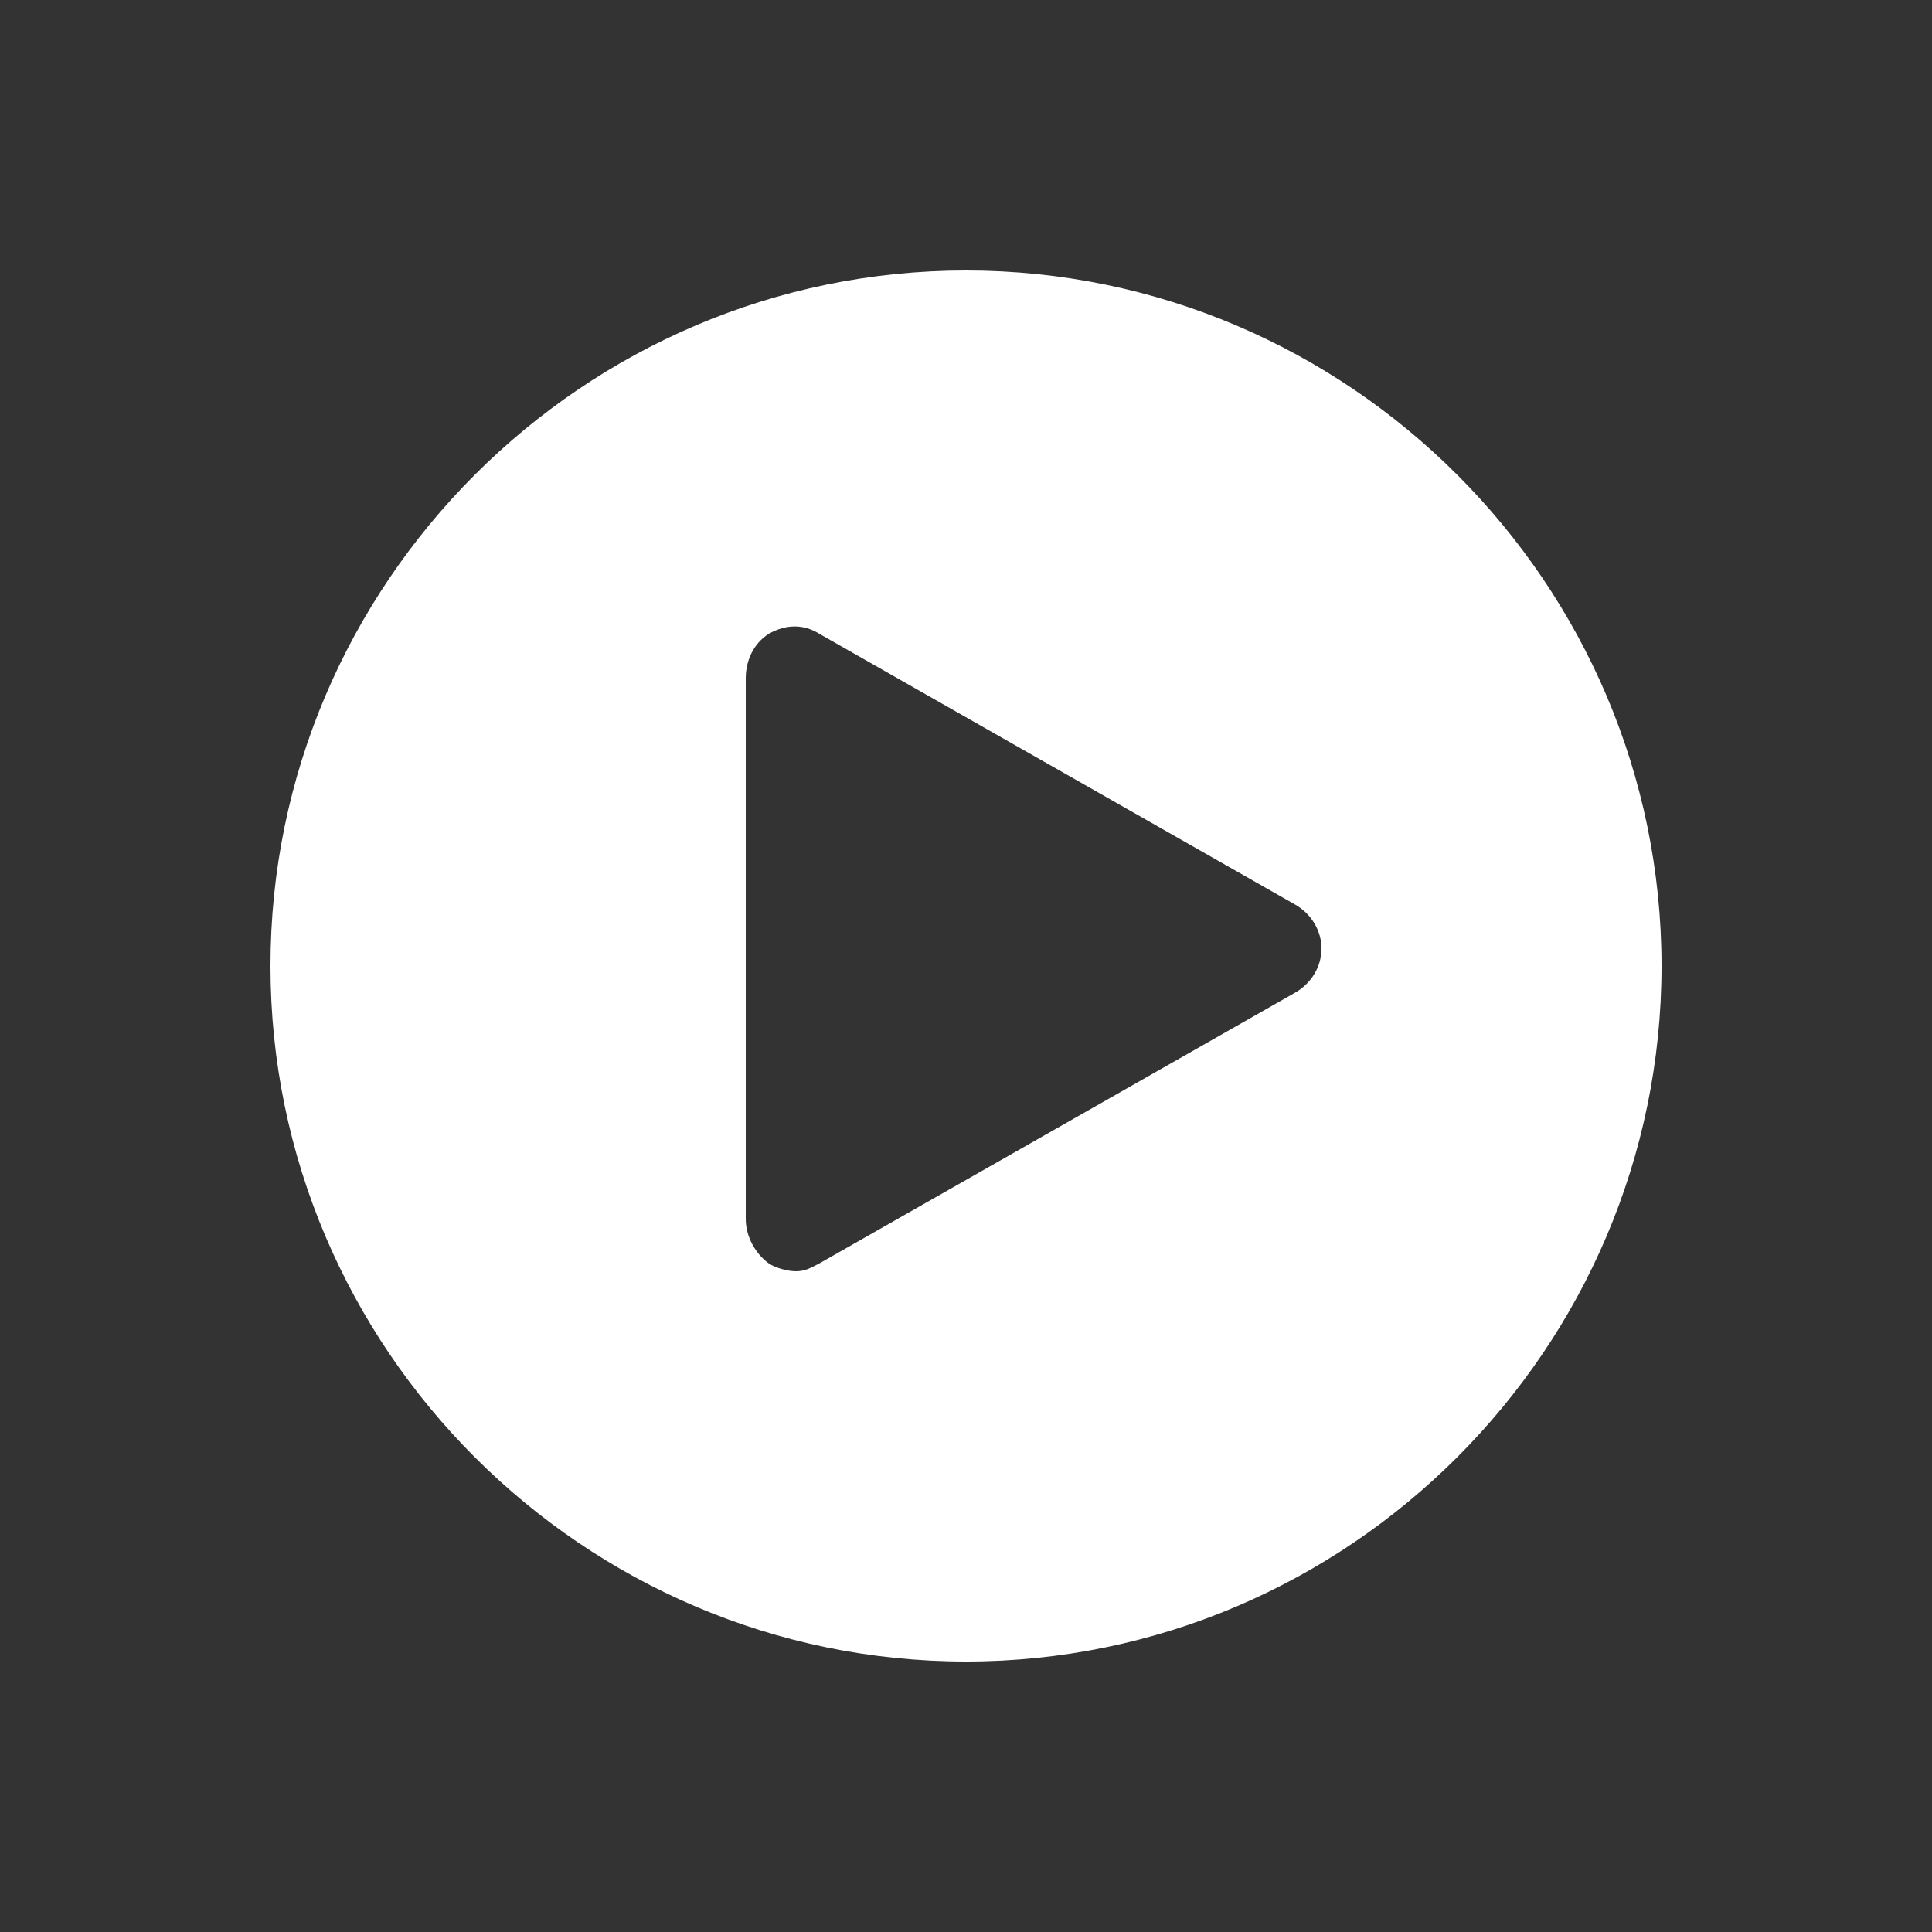 <?xml version="1.0"?>
<svg fill="#FFFFFF" xmlns="http://www.w3.org/2000/svg" xmlns:xlink="http://www.w3.org/1999/xlink" version="1.1" x="0px" y="0px" viewBox="0 0 100 100" style="enable-background:new 0 0 100 100;" xml:space="preserve" width="100" height="100"><rect x="0" y="0" width="100" height="100" fill="#333333" stroke="none"/><path d="M50,14c-19.8,0-36,16.2-36,36c0,19.8,16.2,36,36,36s36-16.2,36-36C86,30.2,69.8,14,50,14z M67,51.4l-24.6,14  c-0.4,0.2-0.7,0.4-1.2,0.4c-0.5,0-1.1-0.2-1.4-0.4c-0.7-0.5-1.2-1.4-1.2-2.3V35.1c0-0.9,0.4-1.8,1.2-2.3c0.9-0.5,1.8-0.5,2.6,0  l24.6,14c0.9,0.5,1.4,1.4,1.4,2.3S67.9,50.9,67,51.4z"></path></svg>
